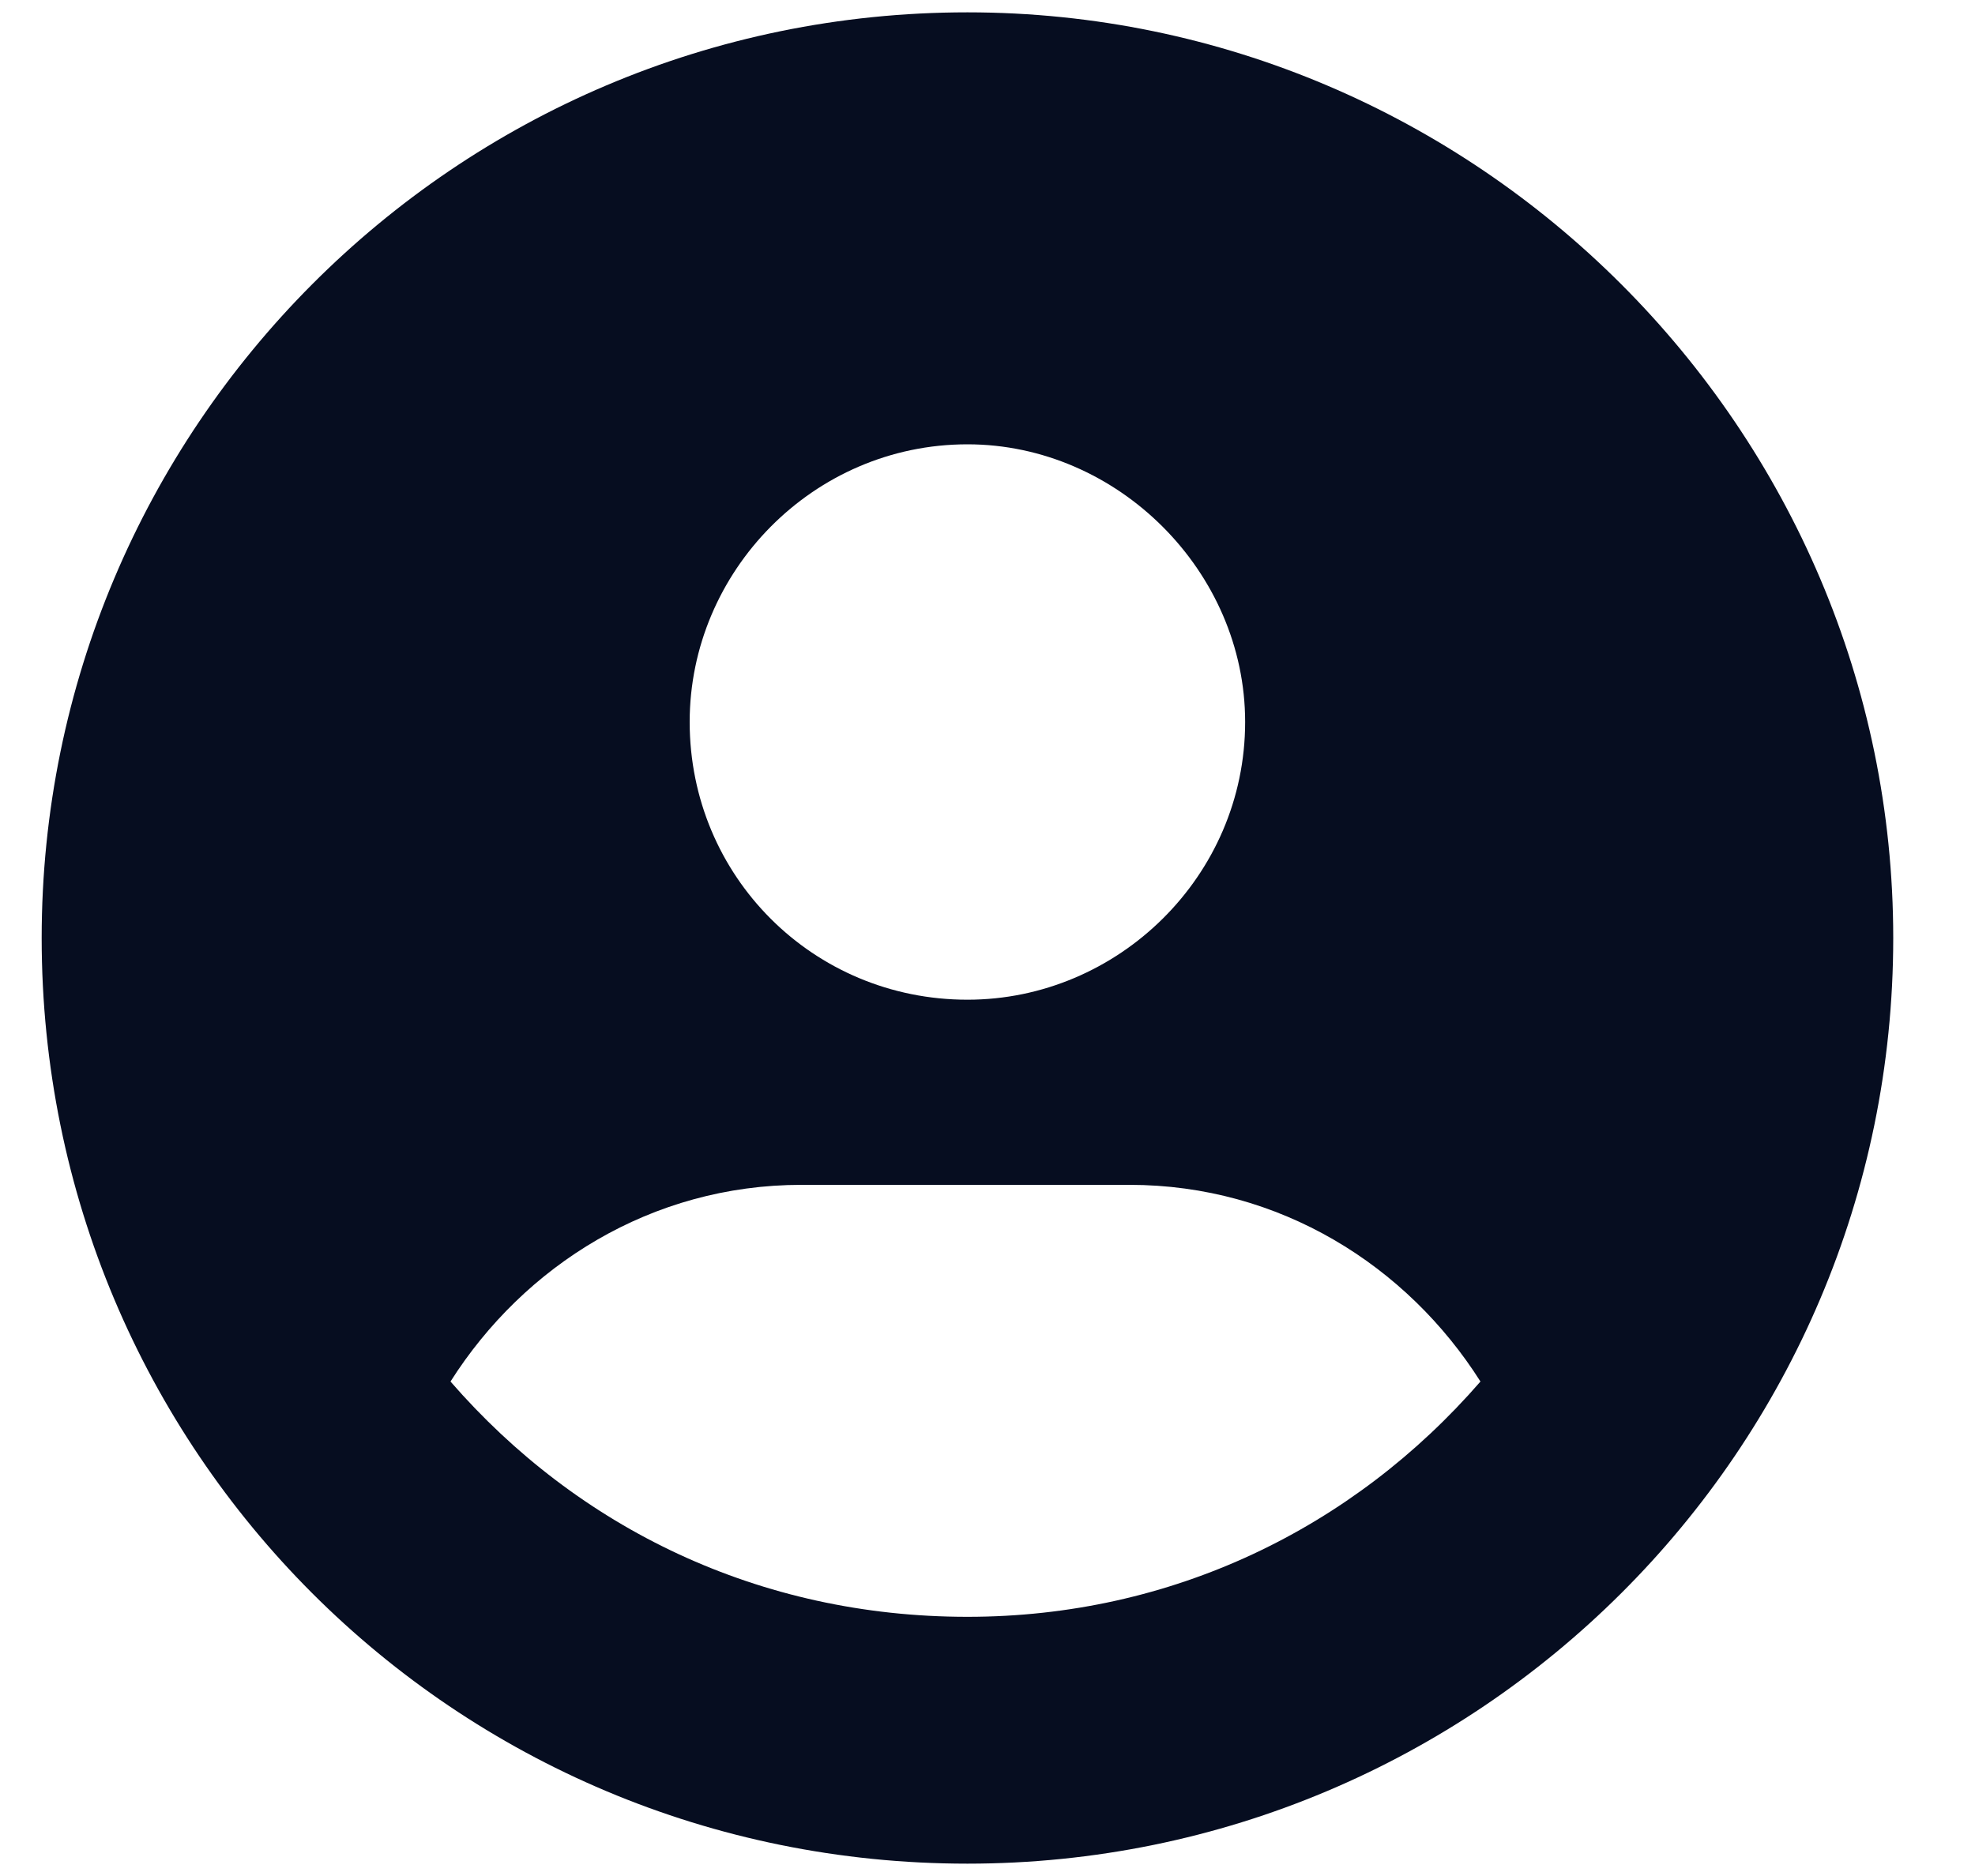 <svg width="20" height="19" viewBox="0 0 20 19" fill="none" xmlns="http://www.w3.org/2000/svg">
<path d="M9.797 0.125C4.602 0.125 0.422 4.344 0.422 9.5C0.422 14.695 4.602 18.875 9.797 18.875C14.953 18.875 19.172 14.695 19.172 9.5C19.172 4.344 14.953 0.125 9.797 0.125ZM9.797 4.5C11.32 4.5 12.609 5.789 12.609 7.312C12.609 8.875 11.32 10.125 9.797 10.125C8.234 10.125 6.984 8.875 6.984 7.312C6.984 5.789 8.234 4.5 9.797 4.5ZM9.797 16.375C7.688 16.375 5.852 15.477 4.562 13.992C5.305 12.82 6.594 12 8.117 12H11.438C12.961 12 14.25 12.82 14.992 13.992C13.703 15.477 11.867 16.375 9.797 16.375Z" fill="#060D20"/>
</svg>
